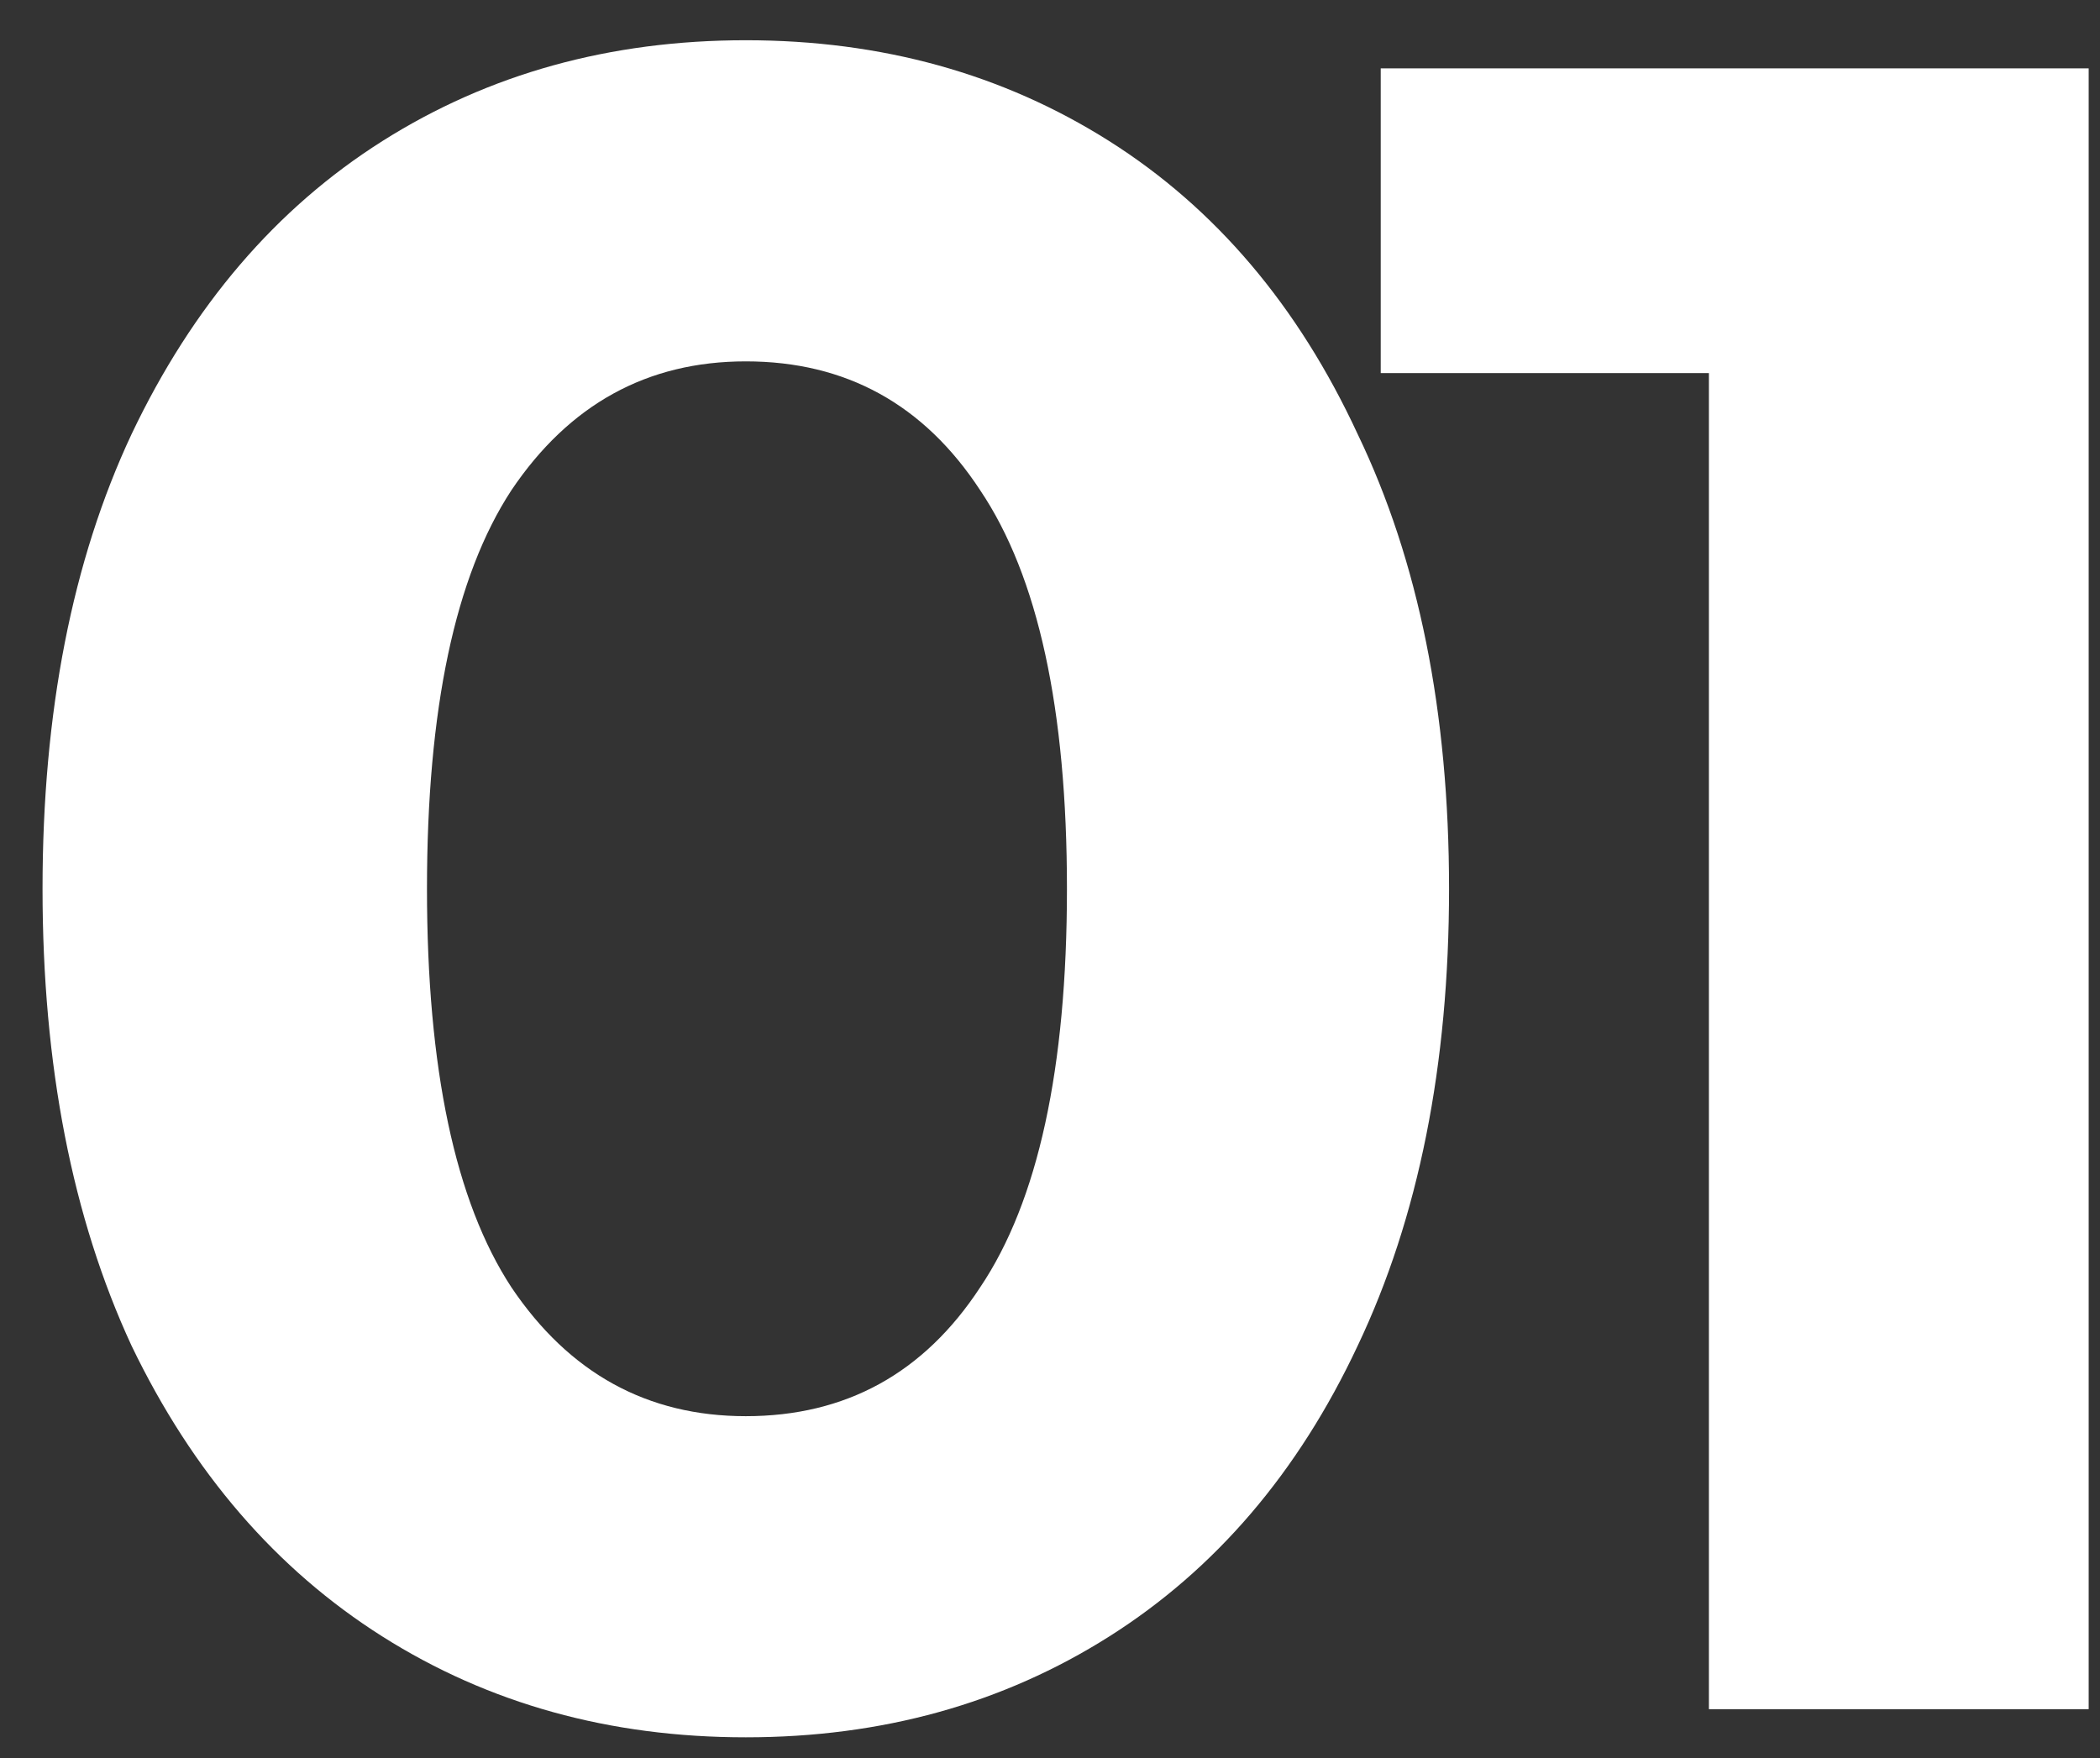 <?xml version="1.0" encoding="UTF-8"?> <svg xmlns="http://www.w3.org/2000/svg" width="43" height="36" viewBox="0 0 43 36" fill="none"><rect x="0" y="0" width="43" height="36" fill="#333333" stroke="none"/> <path d="M15.271 35.576C12.487 35.576 10.007 34.888 7.831 33.512C5.655 32.136 3.943 30.152 2.695 27.56C1.479 24.936 0.871 21.816 0.871 18.2C0.871 14.584 1.479 11.48 2.695 8.888C3.943 6.264 5.655 4.264 7.831 2.888C10.007 1.512 12.487 0.824 15.271 0.824C18.055 0.824 20.535 1.512 22.711 2.888C24.887 4.264 26.583 6.264 27.799 8.888C29.047 11.48 29.671 14.584 29.671 18.2C29.671 21.816 29.047 24.936 27.799 27.56C26.583 30.152 24.887 32.136 22.711 33.512C20.535 34.888 18.055 35.576 15.271 35.576ZM15.271 29C17.319 29 18.919 28.12 20.071 26.36C21.255 24.6 21.847 21.88 21.847 18.2C21.847 14.52 21.255 11.8 20.071 10.04C18.919 8.28 17.319 7.4 15.271 7.4C13.255 7.4 11.655 8.28 10.471 10.04C9.319 11.8 8.743 14.52 8.743 18.2C8.743 21.88 9.319 24.6 10.471 26.36C11.655 28.12 13.255 29 15.271 29Z" fill="white"></path> <path d="M42.768 1.4V35H34.992V7.64H28.272V1.4H42.768Z" fill="white"></path> </svg> 